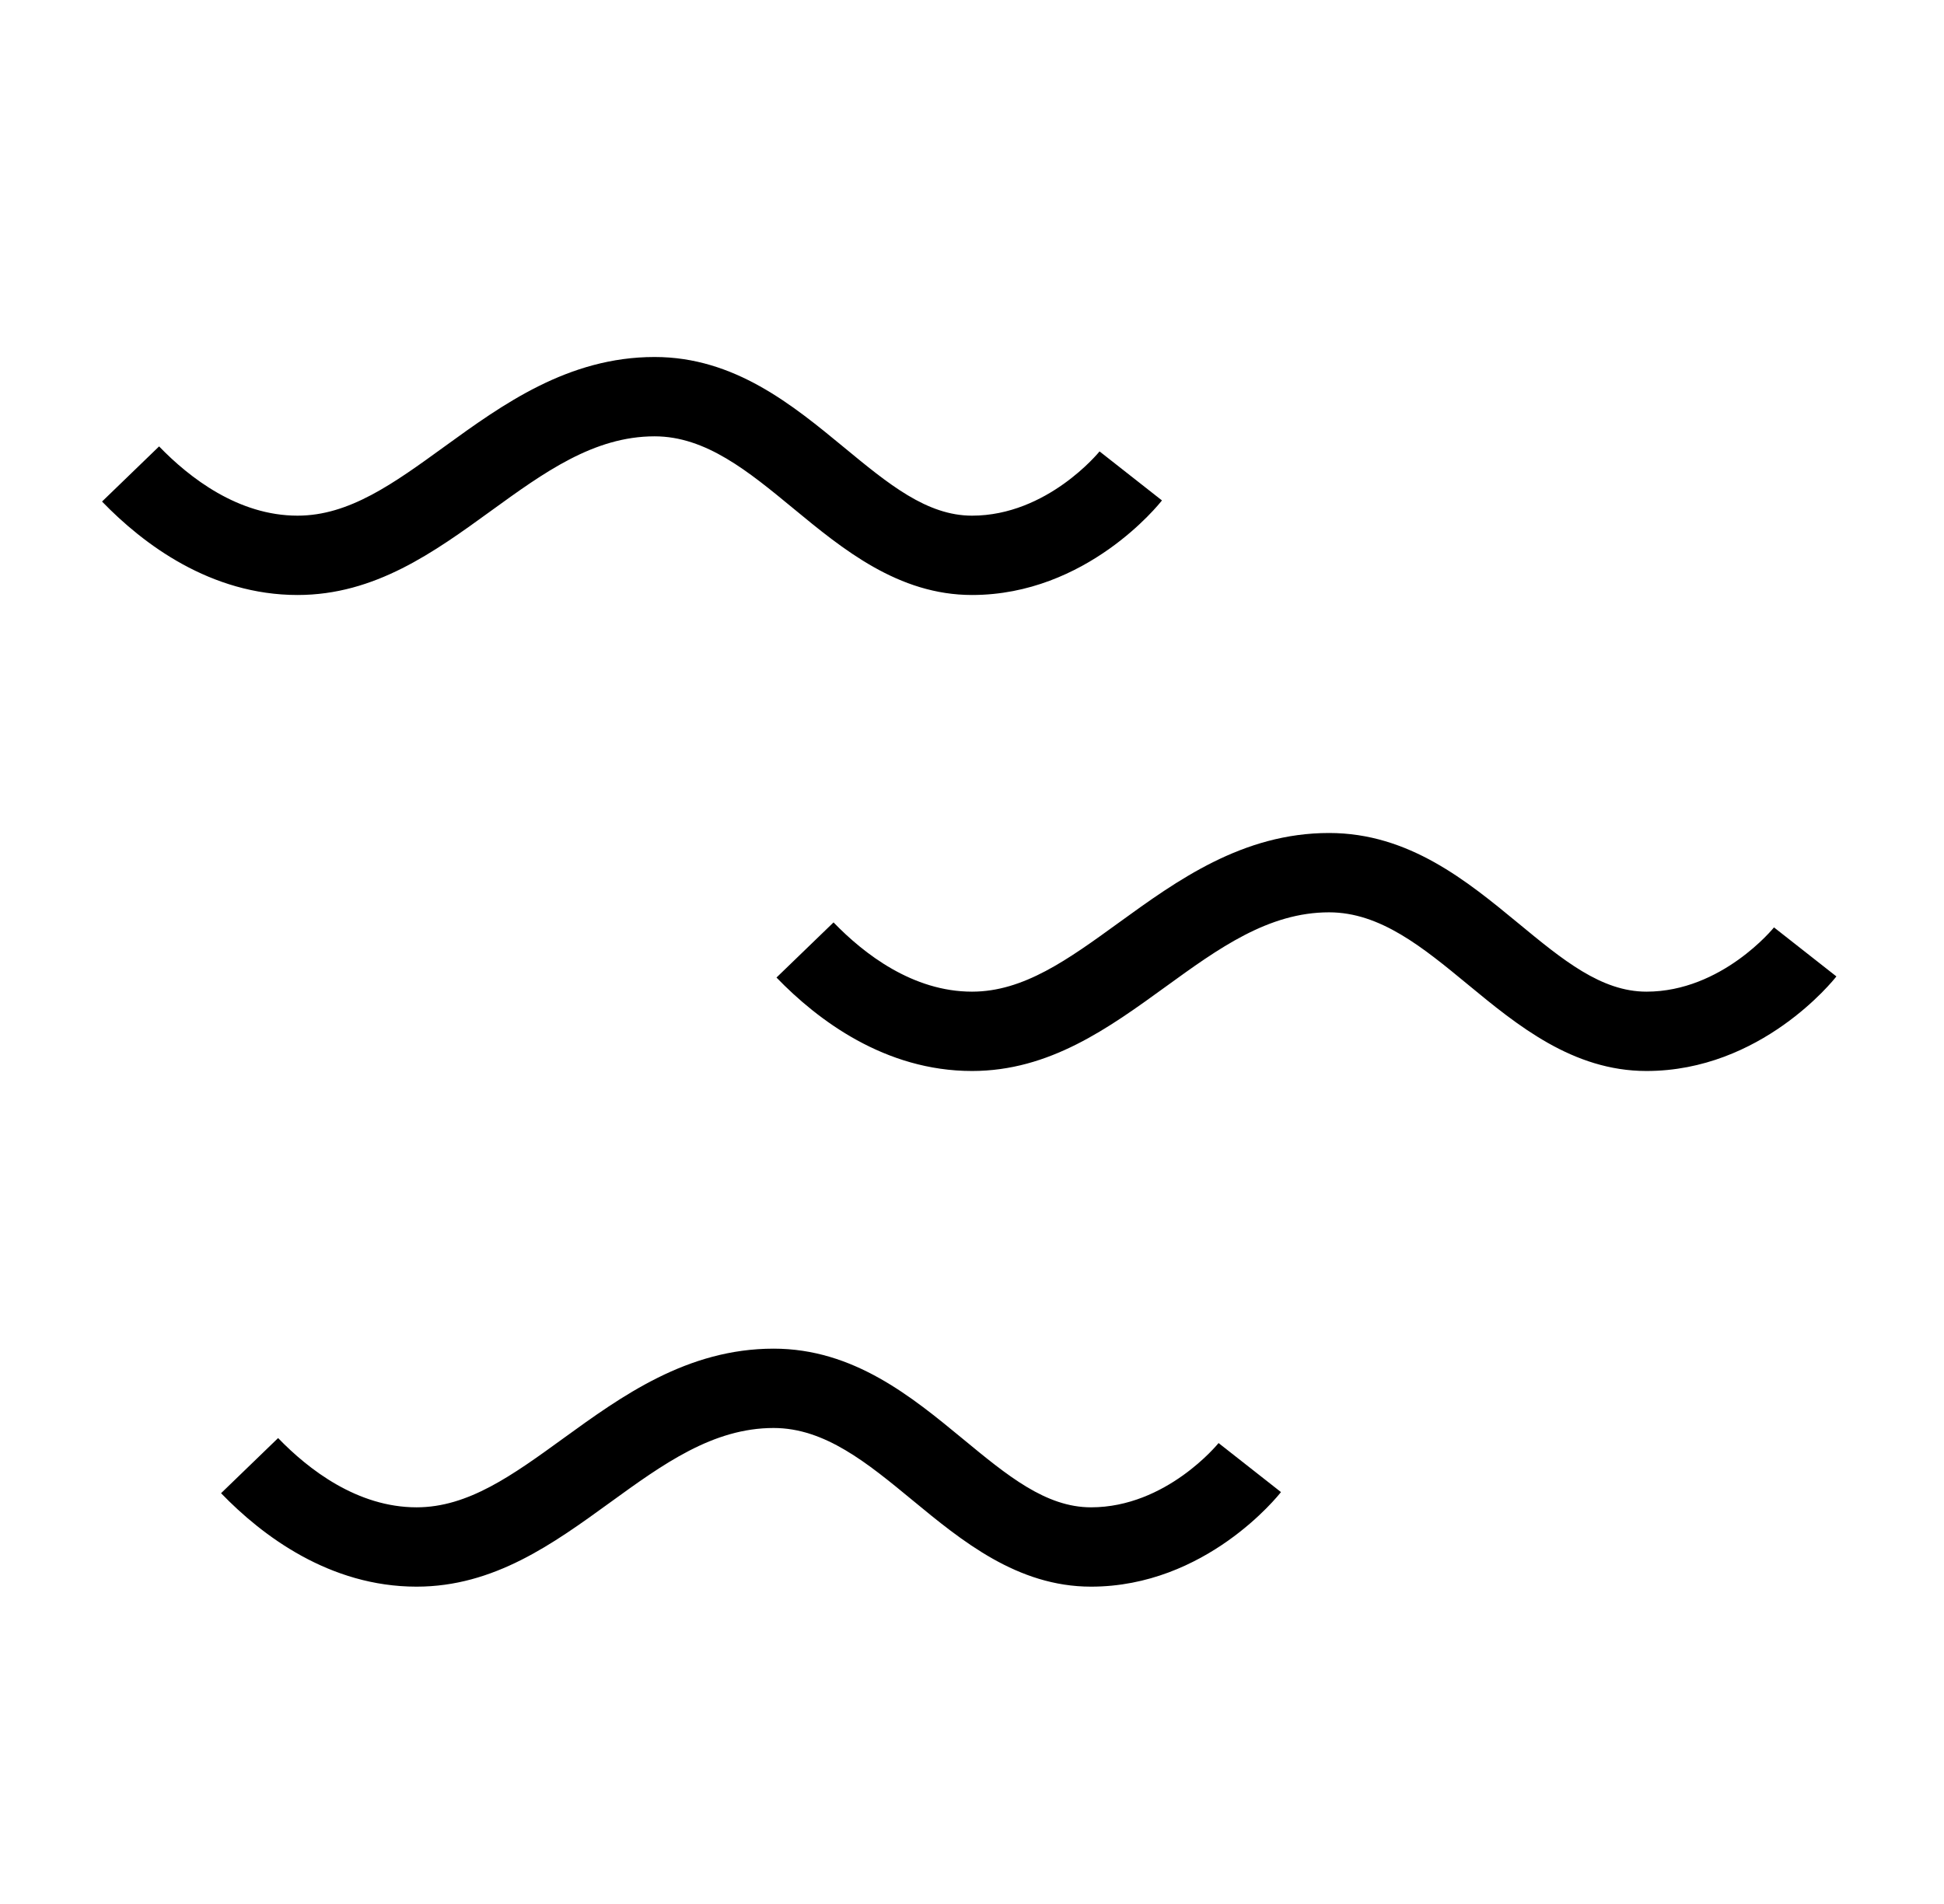 <svg width="49" height="48" viewBox="0 0 49 48" fill="none" xmlns="http://www.w3.org/2000/svg">
<path d="M41.5 27C39.643 27 38.238 25.842 36.999 24.82C35.864 23.884 34.792 23 33.5 23C31.969 23 30.712 23.911 29.382 24.875C27.94 25.92 26.451 27 24.5 27C22.31 27 20.611 25.719 19.572 24.644L21.01 23.254C21.78 24.051 23.011 25 24.5 25C25.802 25 26.917 24.192 28.207 23.256C29.666 22.199 31.32 21 33.5 21C35.511 21 36.977 22.21 38.272 23.277C39.393 24.202 40.361 25 41.5 25C43.4 25 44.702 23.396 44.715 23.38L46.288 24.616C46.212 24.713 44.391 27 41.5 27ZM29.288 12.616L27.715 11.38C27.702 11.396 26.4 13 24.5 13C23.361 13 22.393 12.202 21.272 11.277C19.978 10.21 18.511 9 16.5 9C14.32 9 12.666 10.199 11.207 11.256C9.917 12.192 8.802 13 7.5 13C6.011 13 4.78 12.051 4.01 11.254L2.572 12.644C3.611 13.719 5.31 15 7.5 15C9.451 15 10.941 13.92 12.382 12.875C13.712 11.911 14.969 11 16.5 11C17.792 11 18.864 11.884 19.999 12.82C21.238 13.842 22.643 15 24.5 15C27.391 15 29.212 12.713 29.288 12.616ZM32.288 37.616L30.715 36.38C30.702 36.396 29.4 38 27.5 38C26.361 38 25.393 37.202 24.272 36.277C22.978 35.21 21.511 34 19.5 34C17.32 34 15.666 35.199 14.207 36.256C12.917 37.192 11.802 38 10.5 38C9.011 38 7.78 37.051 7.01 36.254L5.572 37.644C6.611 38.719 8.31 40 10.5 40C12.451 40 13.941 38.92 15.382 37.875C16.712 36.911 17.969 36 19.5 36C20.792 36 21.864 36.884 22.999 37.82C24.238 38.842 25.643 40 27.5 40C30.391 40 32.212 37.713 32.288 37.616Z" fill="black"/>
</svg>
